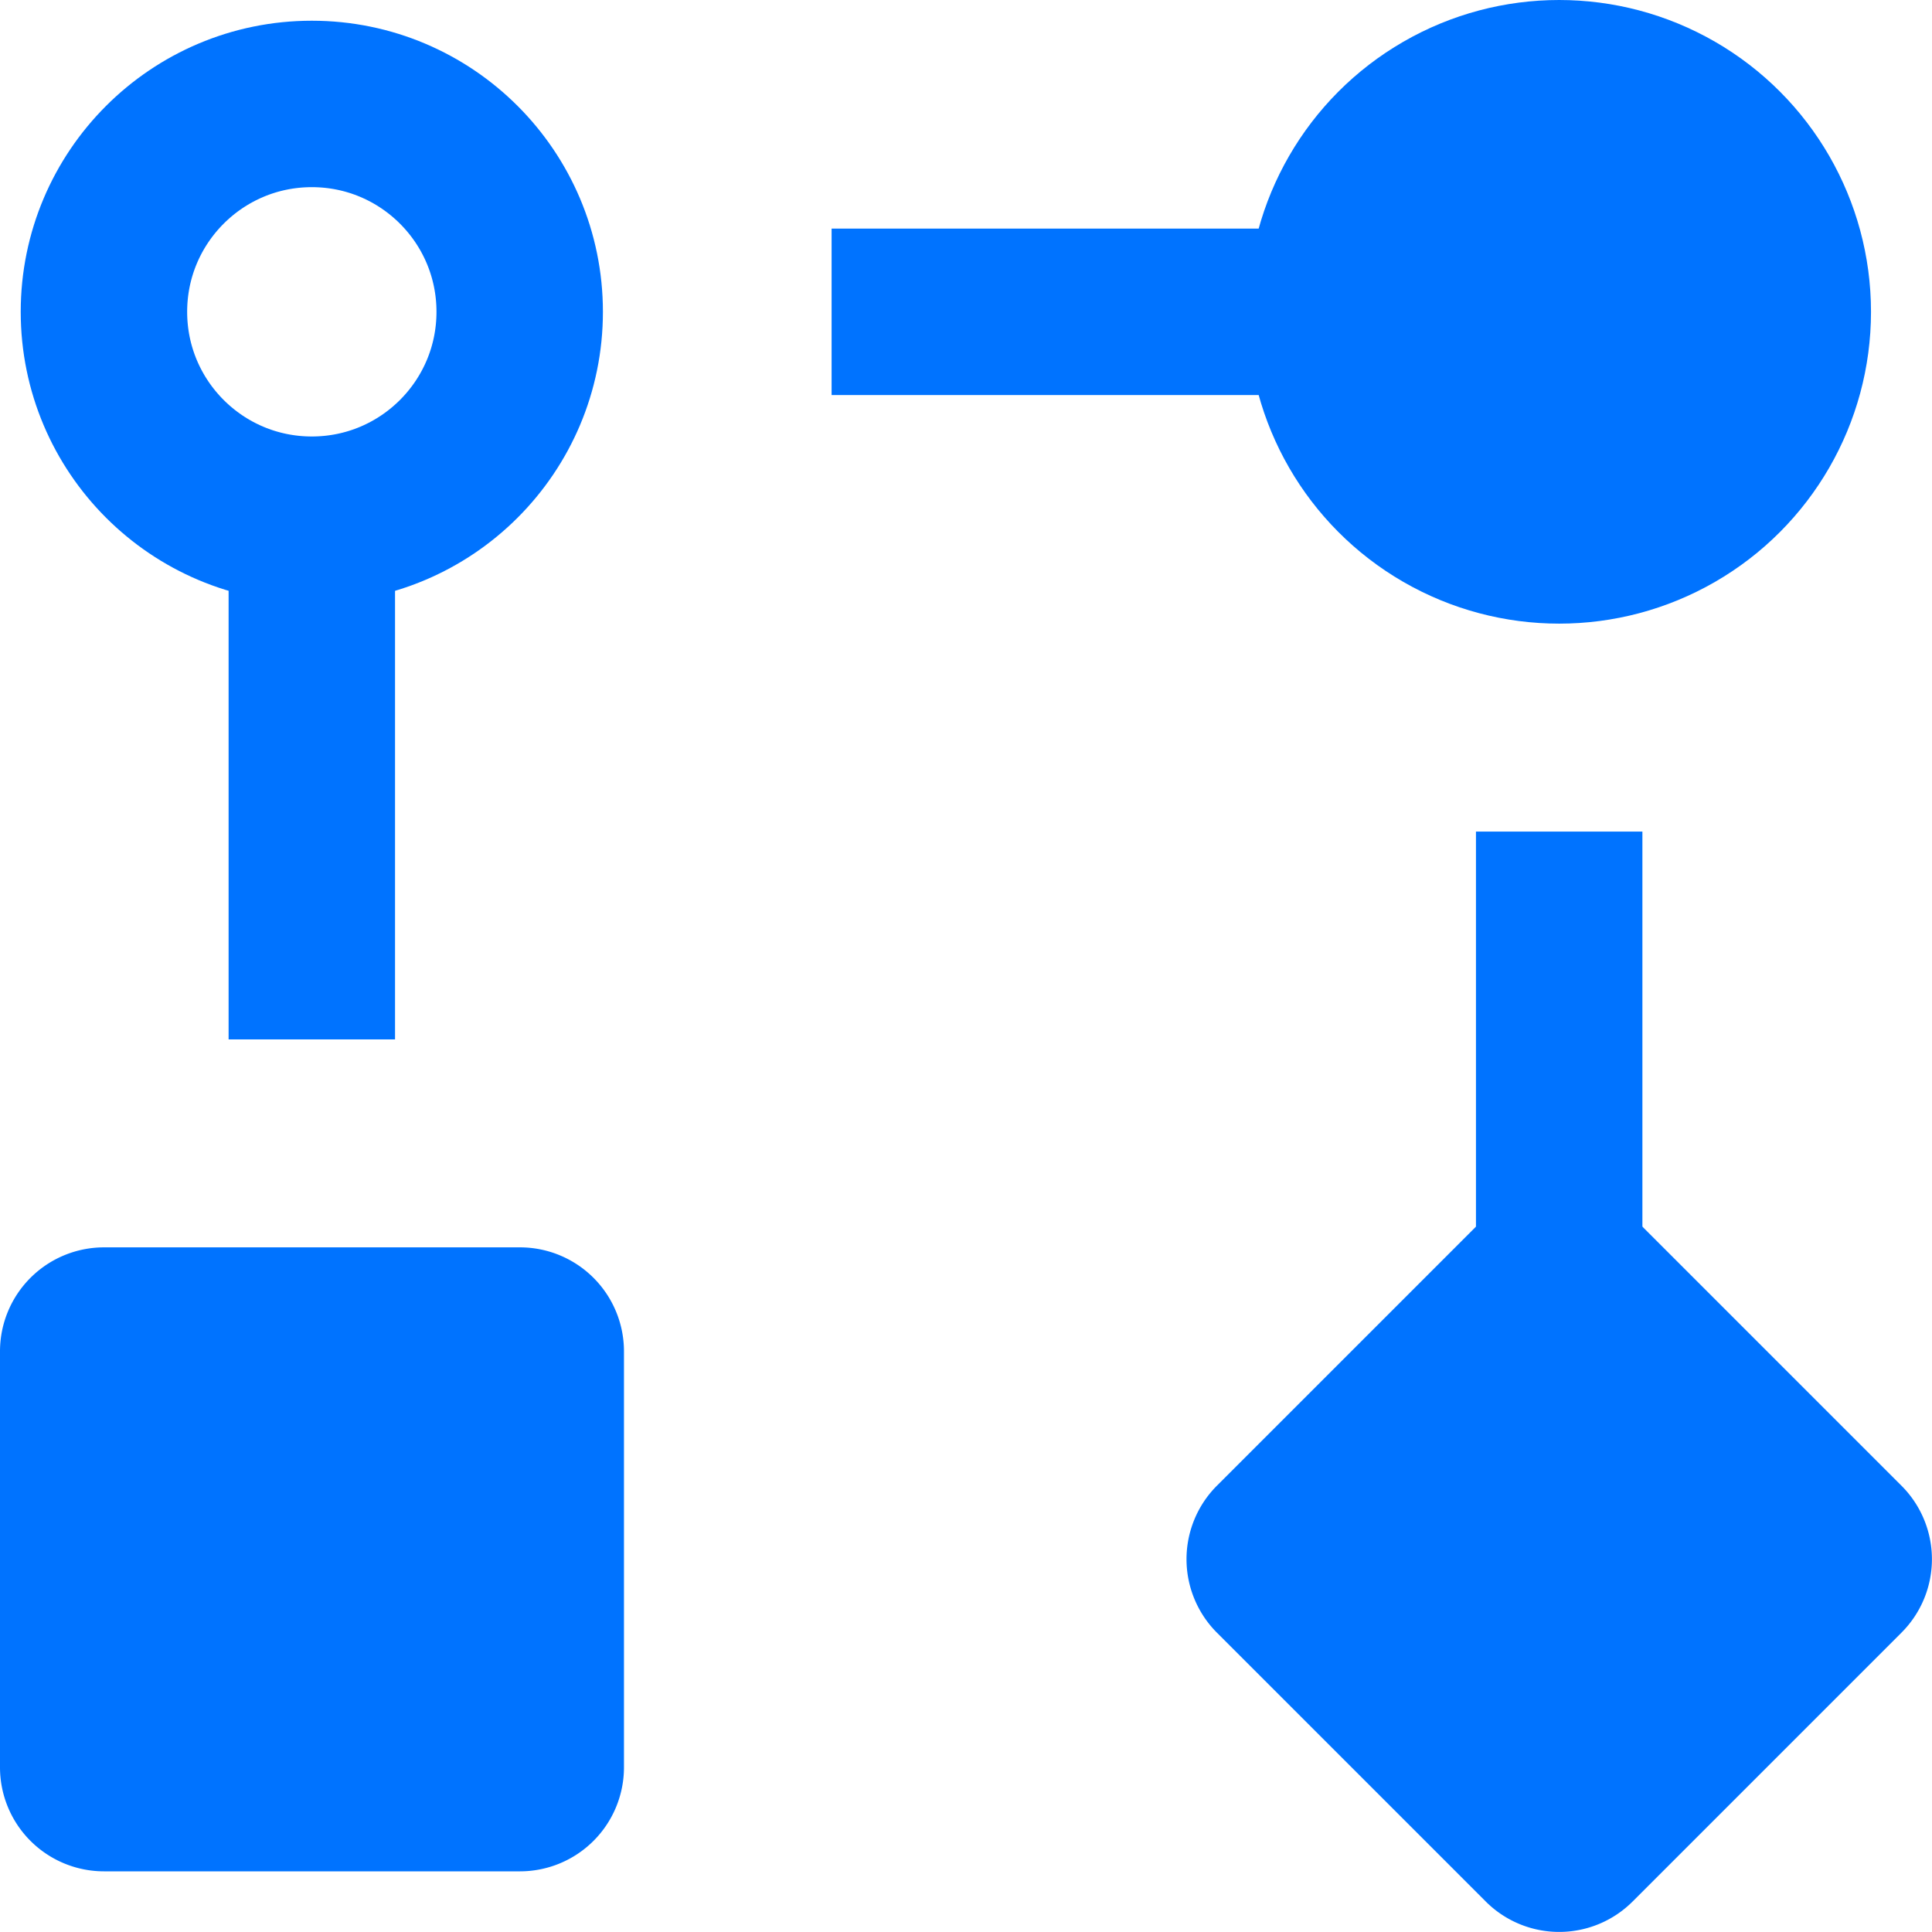 <svg xmlns="http://www.w3.org/2000/svg" width="23.216" height="23.216" viewBox="0 0 23.216 23.216">
  <defs>
    <style>
      .cls-1 {
        fill: #0073ff;
      }

      .cls-2 {
        fill: none;
        stroke: #0073ff;
        stroke-linejoin: round;
        stroke-miterlimit: 10;
        stroke-width: 2px;
      }
    </style>
  </defs>
  <g id="icons8-workflow" transform="translate(-3 -3)">
    <path id="Path_477" data-name="Path 477" class="cls-1" d="M3,21.245v-5A1.25,1.25,0,0,1,4.249,15h5a1.25,1.25,0,0,1,1.249,1.249v5a1.25,1.25,0,0,1-1.249,1.249h-5A1.25,1.25,0,0,1,3,21.245Z" transform="translate(0 2.989)"/>
    <path id="Path_478" data-name="Path 478" class="cls-1" d="M14.78,18.01l3.23-3.23a1.248,1.248,0,0,1,1.766,0l3.23,3.23a1.248,1.248,0,0,1,0,1.766l-3.23,3.23a1.248,1.248,0,0,1-1.766,0l-3.23-3.23A1.25,1.25,0,0,1,14.78,18.01Z" transform="translate(2.843 2.843)"/>
    <line id="Line_78" data-name="Line 78" class="cls-2" y1="6.245" transform="translate(6.747 9.245)"/>
    <line id="Line_79" data-name="Line 79" class="cls-2" x2="6.245" transform="translate(12.993 6.747)"/>
    <line id="Line_80" data-name="Line 80" class="cls-2" y2="6.245" transform="translate(21.736 12.993)"/>
    <g id="Group_570" data-name="Group 570" transform="translate(17.989 3)">
      <circle id="Ellipse_237" data-name="Ellipse 237" class="cls-1" cx="3.747" cy="3.747" r="3.747"/>
    </g>
    <circle id="Ellipse_238" data-name="Ellipse 238" class="cls-2" cx="2.498" cy="2.498" r="2.498" transform="translate(4.249 4.249)"/>
  </g>
</svg>
